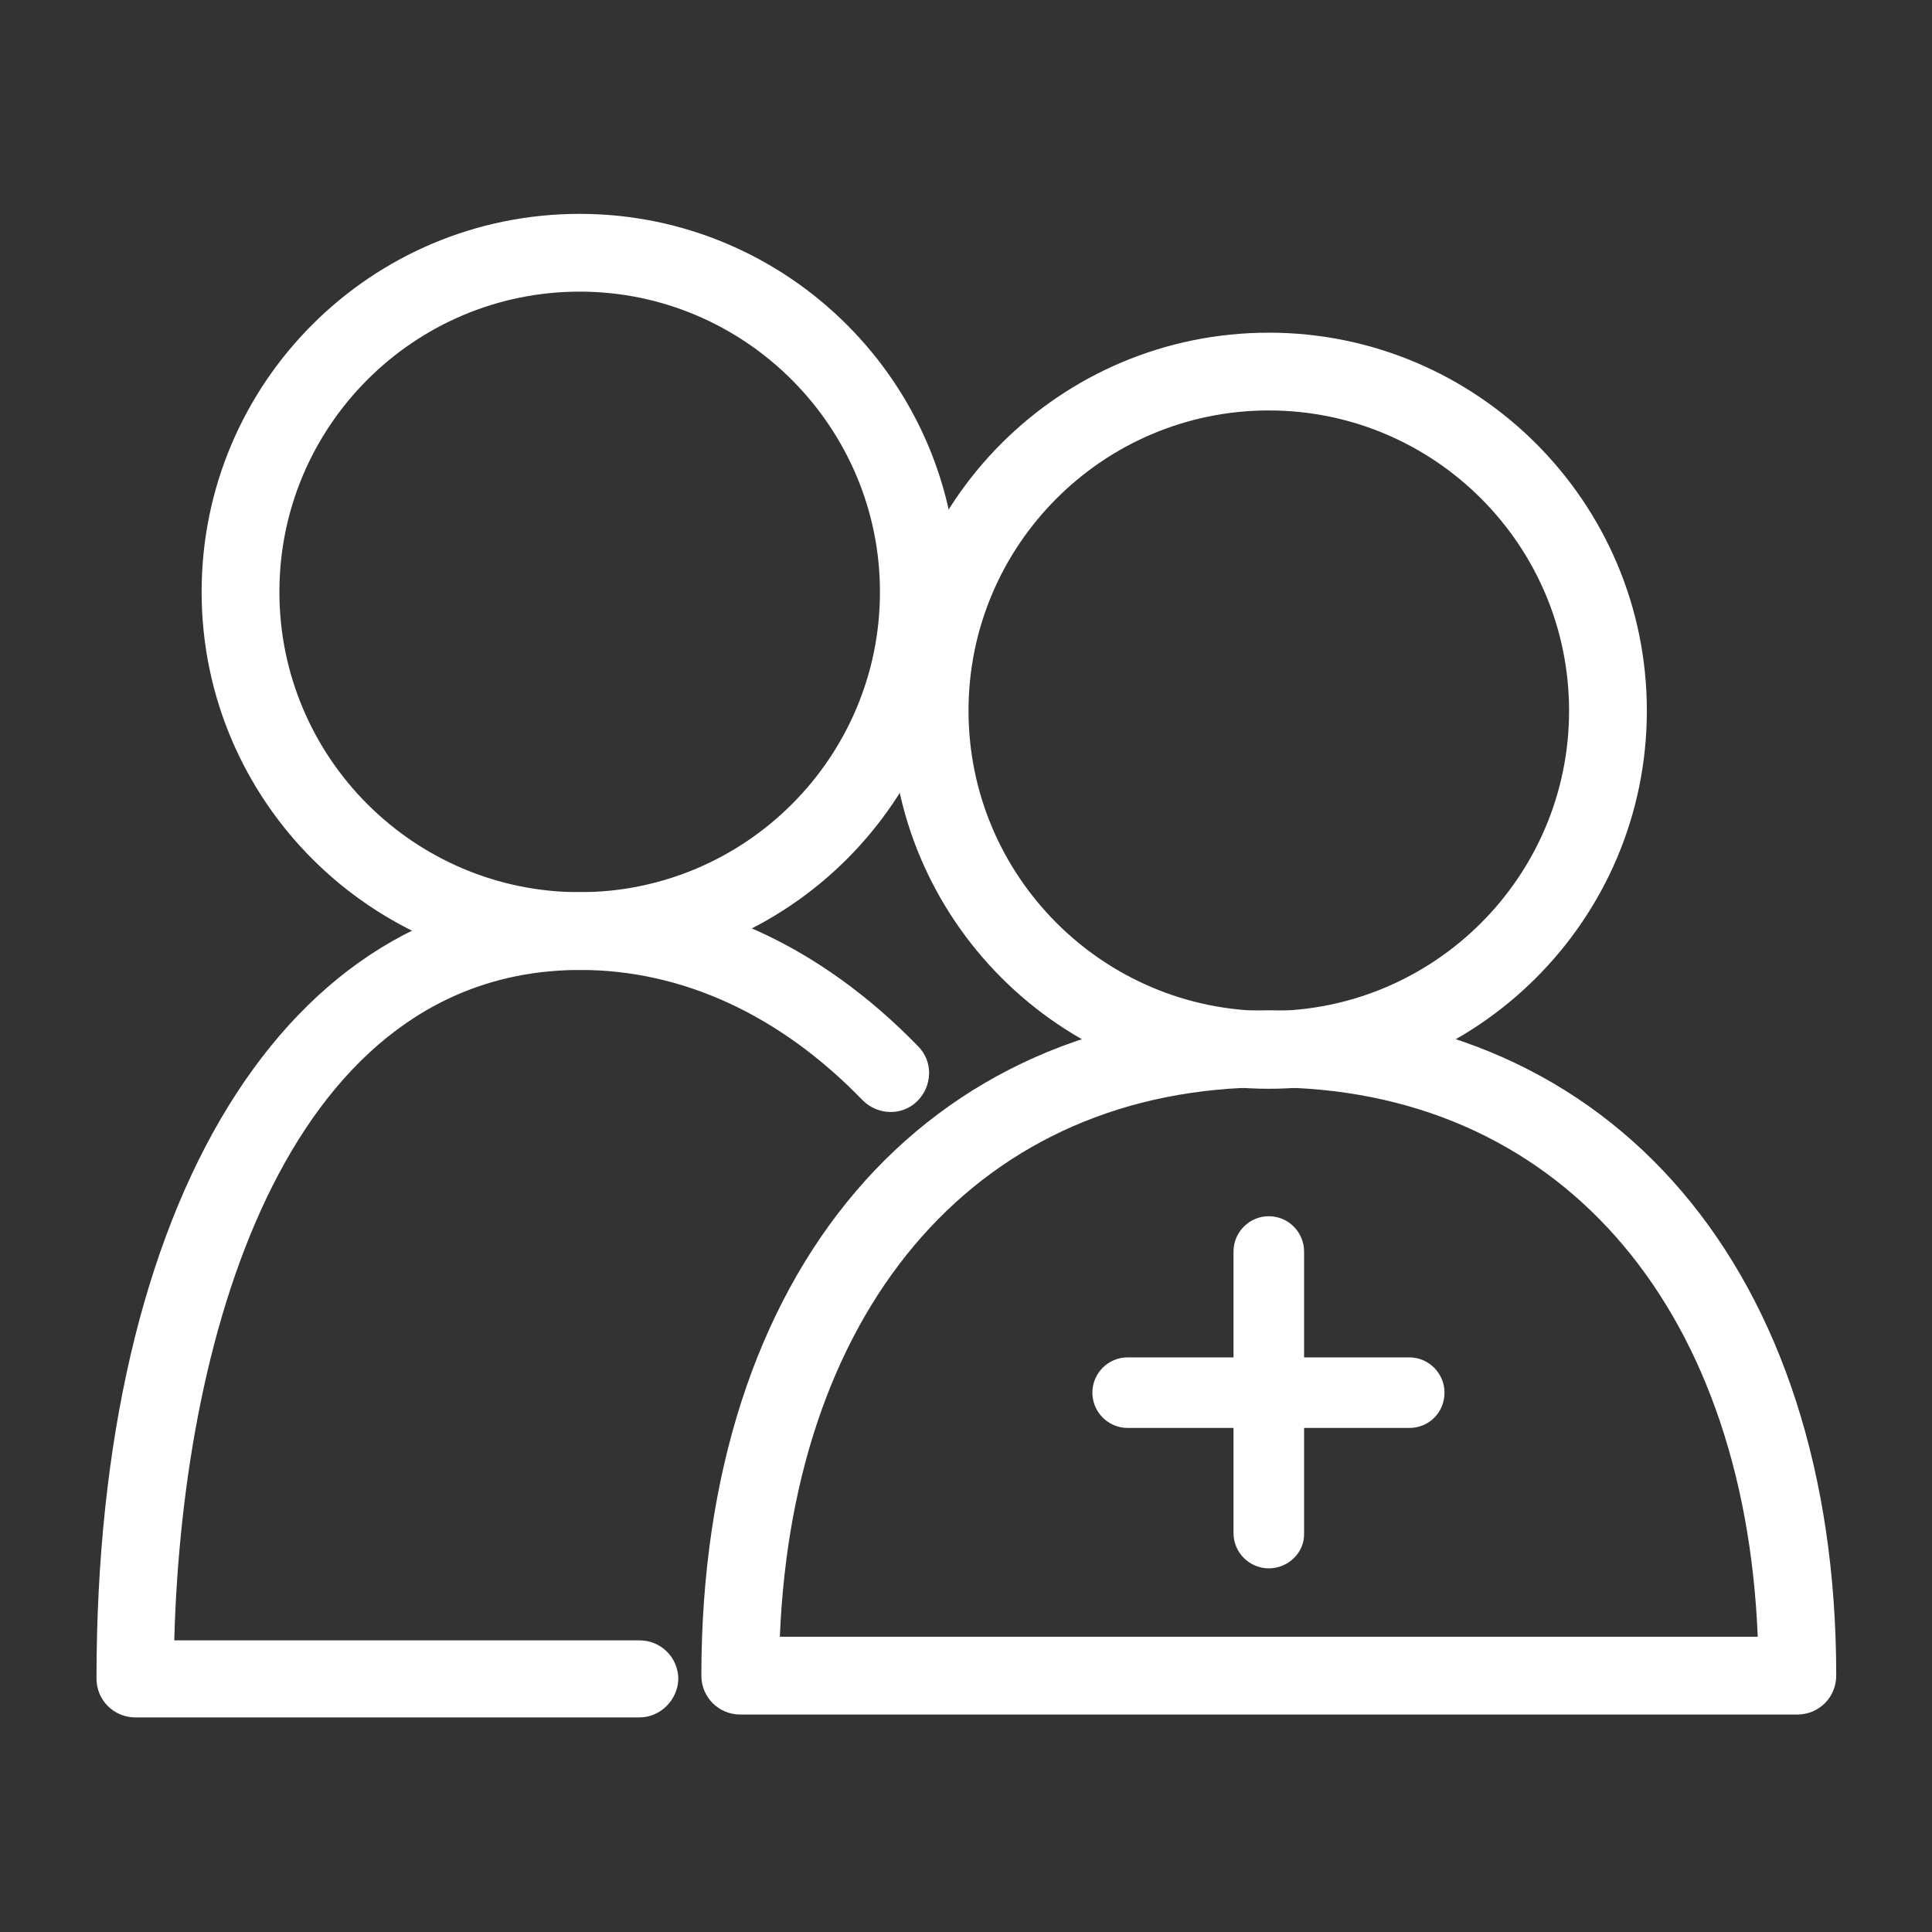 <?xml version="1.0" encoding="utf-8"?>
<!-- Generator: Adobe Illustrator 25.0.1, SVG Export Plug-In . SVG Version: 6.00 Build 0)  -->
<svg version="1.1" id="Capa_1" xmlns="http://www.w3.org/2000/svg" xmlns:xlink="http://www.w3.org/1999/xlink" x="0px" y="0px"
	 viewBox="0 0 26.83 26.83" style="enable-background:new 0 0 26.83 26.83;" xml:space="preserve">
<rect x="0" y="0" width="26.83" height="26.83" fill="#333333" stroke="none"/>
<style type="text/css">
	.st0{fill:#FFFFFF;}
</style>
<g>
	<g>
		<path class="st0" d="M8.05,13.47c-2.89,0-5.25-2.35-5.25-5.25s2.35-5.25,5.25-5.25c2.89,0,5.25,2.35,5.25,5.25
			S10.94,13.47,8.05,13.47z M8.05,4.05c-2.3,0-4.17,1.87-4.17,4.17c0,2.3,1.87,4.17,4.17,4.17c2.3,0,4.17-1.87,4.17-4.17
			C12.22,5.93,10.35,4.05,8.05,4.05z"/>
		<g>
			<path class="st0" d="M8.88,23.85h-7c-0.3,0-0.54-0.24-0.54-0.54c0-6.63,2.64-10.92,6.72-10.92c1.71,0,3.33,0.74,4.69,2.14
				c0.21,0.21,0.2,0.55-0.01,0.76c-0.21,0.21-0.55,0.2-0.76-0.01c-1.15-1.19-2.51-1.81-3.92-1.81c-4,0-5.52,4.89-5.64,9.31h6.46
				c0.3,0,0.54,0.24,0.54,0.54C9.41,23.61,9.17,23.85,8.88,23.85z"/>
		</g>
	</g>
	<g>
		<path class="st0" d="M17.62,15.12c-2.89,0-5.25-2.35-5.25-5.25s2.35-5.25,5.25-5.25c2.89,0,5.25,2.35,5.25,5.25
			S20.51,15.12,17.62,15.12z M17.62,5.7c-2.3,0-4.17,1.87-4.17,4.17c0,2.3,1.87,4.17,4.17,4.17c2.3,0,4.17-1.87,4.17-4.17
			C21.79,7.57,19.92,5.7,17.62,5.7z"/>
	</g>
	<g>
		<path class="st0" d="M24.96,23.81H10.28c-0.3,0-0.54-0.24-0.54-0.54c0-5.61,3.09-9.24,7.88-9.24c4.79,0,7.88,3.63,7.88,9.24
			C25.5,23.57,25.26,23.81,24.96,23.81z M10.83,22.73h13.58c-0.19-4.65-2.81-7.63-6.79-7.63C13.64,15.1,11.02,18.08,10.83,22.73z"/>
	</g>
	<g>
		<path class="st0" d="M19.57,19.83h-3.91c-0.27,0-0.49-0.22-0.49-0.49s0.22-0.49,0.49-0.49h3.91c0.27,0,0.49,0.22,0.49,0.49
			S19.85,19.83,19.57,19.83z"/>
		<path class="st0" d="M17.62,21.78c-0.27,0-0.49-0.22-0.49-0.49v-3.91c0-0.27,0.22-0.49,0.49-0.49c0.27,0,0.49,0.22,0.49,0.49v3.91
			C18.12,21.56,17.89,21.78,17.62,21.78z"/>
	</g>
</g>
</svg>
